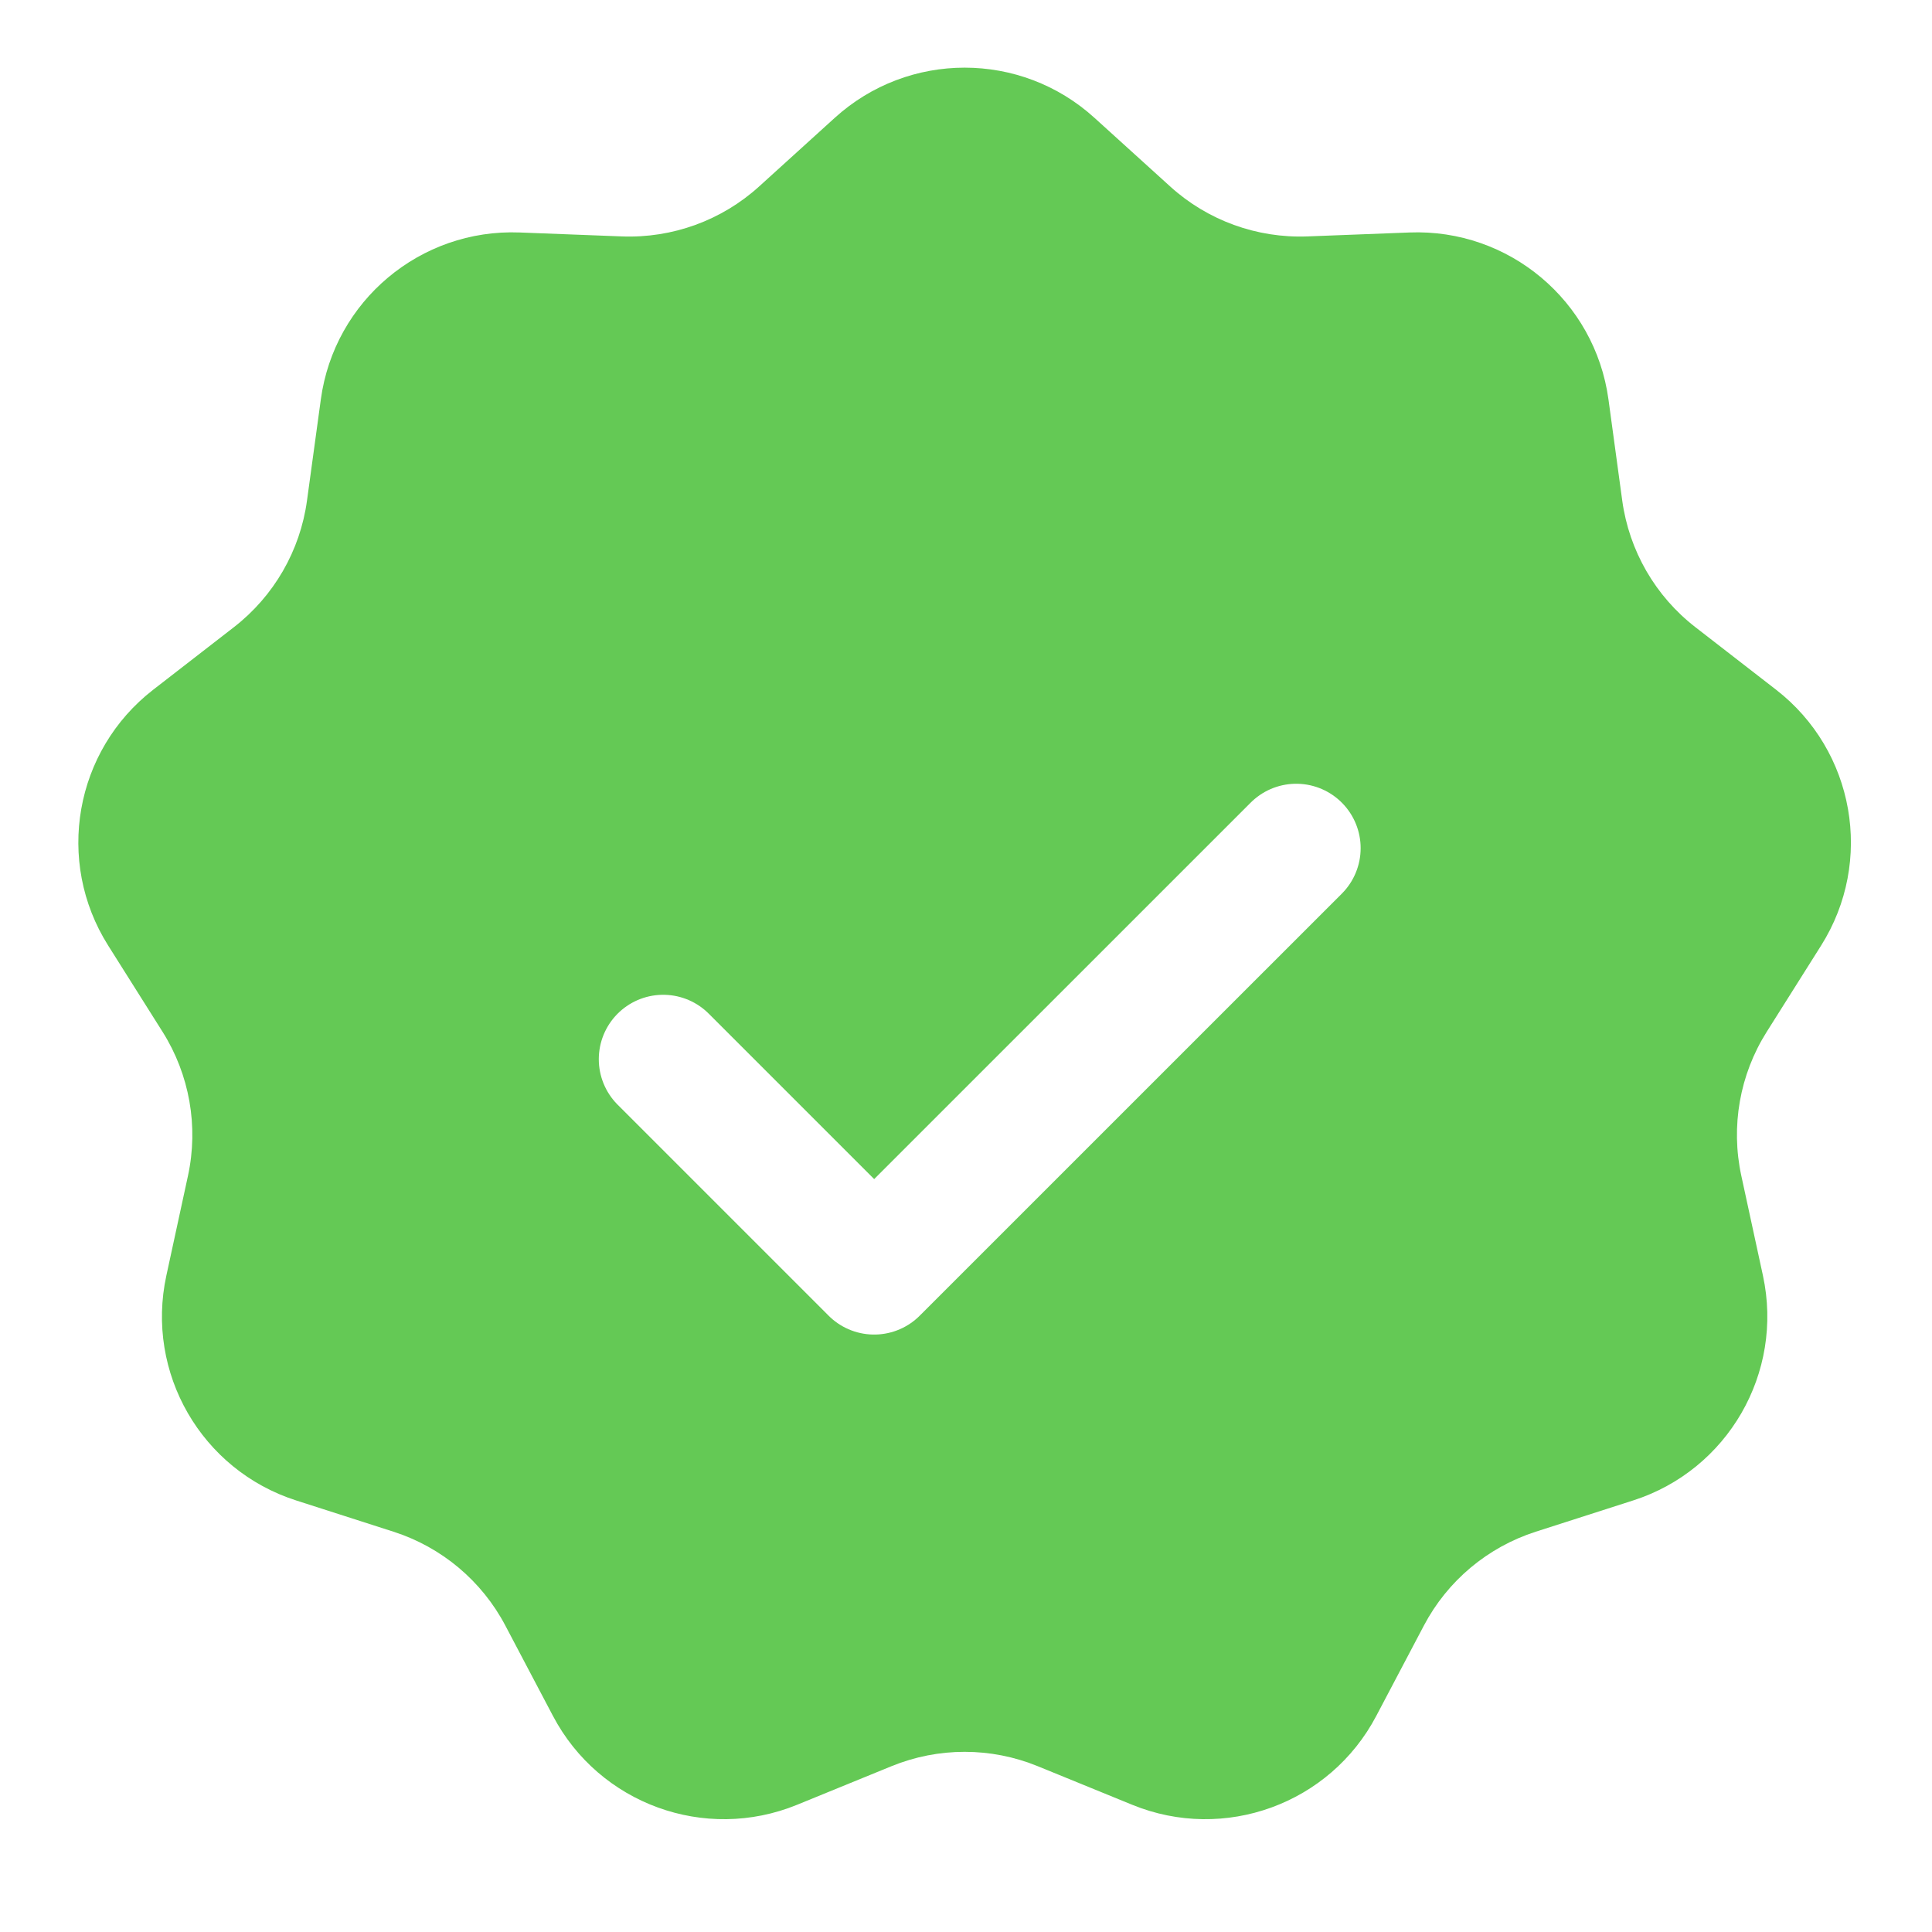 <?xml version="1.0" encoding="UTF-8"?> <svg xmlns="http://www.w3.org/2000/svg" width="30" height="30" viewBox="0 0 30 30" fill="none"> <path d="M12.963 1.829C14.107 0.791 15.851 0.791 16.994 1.829L18.17 2.895C18.751 3.423 19.517 3.701 20.302 3.671L21.887 3.61C23.43 3.55 24.766 4.671 24.976 6.201L25.19 7.773C25.297 8.551 25.704 9.257 26.325 9.738L27.579 10.71C28.799 11.656 29.102 13.374 28.279 14.681L27.433 16.023C27.014 16.687 26.873 17.489 27.039 18.257L27.375 19.808C27.701 21.317 26.829 22.828 25.359 23.299L23.848 23.784C23.1 24.024 22.476 24.547 22.11 25.242L21.37 26.646C20.651 28.012 19.012 28.609 17.582 28.025L16.113 27.425C15.386 27.128 14.572 27.128 13.844 27.425L12.376 28.025C10.946 28.609 9.307 28.012 8.587 26.646L7.847 25.242C7.481 24.547 6.857 24.024 6.109 23.784L4.599 23.299C3.128 22.828 2.256 21.317 2.583 19.808L2.919 18.257C3.085 17.489 2.943 16.687 2.525 16.023L1.679 14.681C0.855 13.374 1.158 11.656 2.379 10.71L3.633 9.738C4.253 9.257 4.661 8.551 4.767 7.773L4.982 6.201C5.191 4.671 6.527 3.55 8.07 3.61L9.656 3.671C10.441 3.701 11.206 3.423 11.788 2.895L12.963 1.829Z" fill="#64C955"></path> <g filter="url(#filter0_i_328_1708)"> <path d="M10.298 15.447L13.574 18.723L20.128 12.17" stroke="white" stroke-width="2" stroke-linecap="round" stroke-linejoin="round"></path> </g> <defs> <filter id="filter0_i_328_1708" x="9.298" y="11.17" width="11.83" height="9.553" filterUnits="userSpaceOnUse" color-interpolation-filters="sRGB"> <feFlood flood-opacity="0" result="BackgroundImageFix"></feFlood> <feBlend mode="normal" in="SourceGraphic" in2="BackgroundImageFix" result="shape"></feBlend> <feColorMatrix in="SourceAlpha" type="matrix" values="0 0 0 0 0 0 0 0 0 0 0 0 0 0 0 0 0 0 127 0" result="hardAlpha"></feColorMatrix> <feOffset dy="1"></feOffset> <feGaussianBlur stdDeviation="0.5"></feGaussianBlur> <feComposite in2="hardAlpha" operator="arithmetic" k2="-1" k3="1"></feComposite> <feColorMatrix type="matrix" values="0 0 0 0 0.58 0 0 0 0 0.58 0 0 0 0 0.58 0 0 0 0.25 0"></feColorMatrix> <feBlend mode="normal" in2="shape" result="effect1_innerShadow_328_1708"></feBlend> </filter> </defs> </svg> 